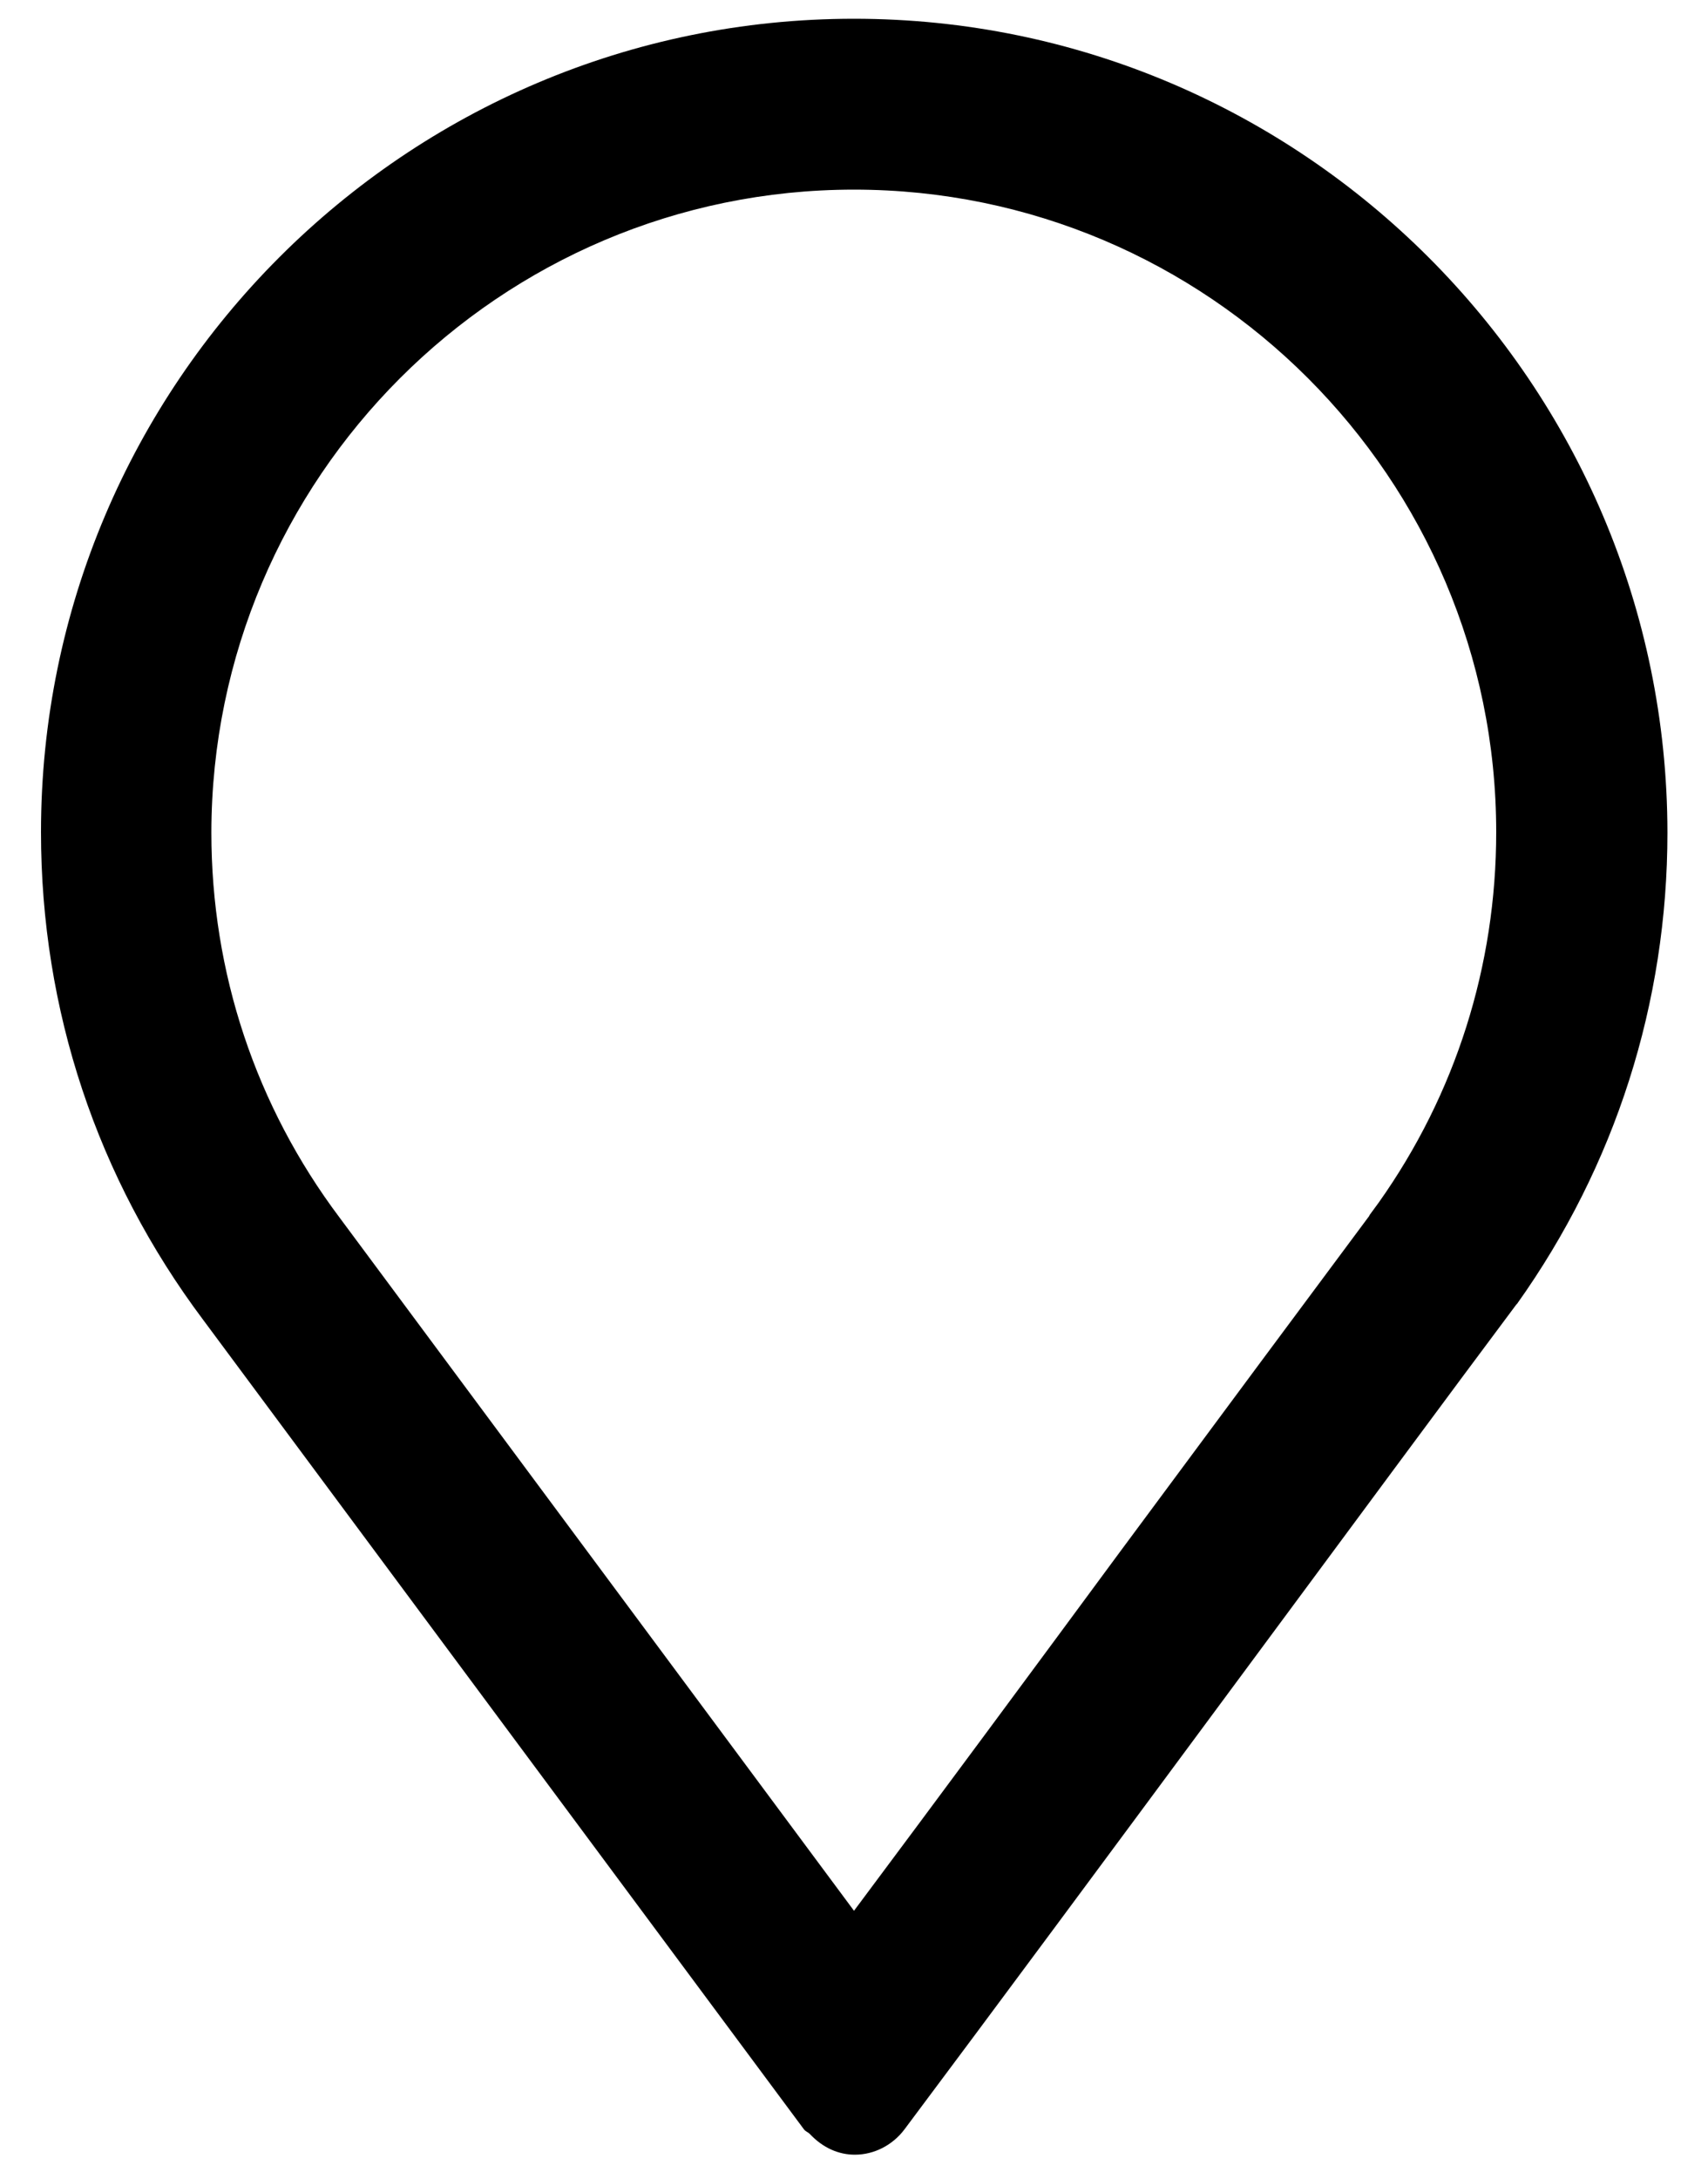 <svg xmlns="http://www.w3.org/2000/svg" width="40" height="51" viewBox="0 0 40 51" fill="none">
<path d="M20 4.439C28.29 4.439 35.04 11.189 35.04 19.479C35.04 22.609 34.09 25.609 32.29 28.149L32.07 28.449V28.459C30.73 30.259 28.56 33.179 26.22 36.339C24.17 39.119 21.92 42.159 20 44.729L7.95 28.499C5.99 25.889 4.95 22.769 4.95 19.489C4.96 11.189 11.71 4.439 20 4.439ZM20 0.439C9.5 0.439 0.96 8.979 0.96 19.479C0.96 23.639 2.27 27.579 4.76 30.899L18.83 49.849C18.87 49.899 18.92 49.909 18.96 49.949C19.28 50.289 19.65 50.439 20.02 50.439C20.47 50.439 20.9 50.219 21.18 49.849C25.23 44.439 32.66 34.349 35.51 30.539L35.53 30.519C37.83 27.289 39.05 23.479 39.05 19.489C39.04 8.989 30.5 0.439 20 0.439Z" fill="black"/>
</svg>